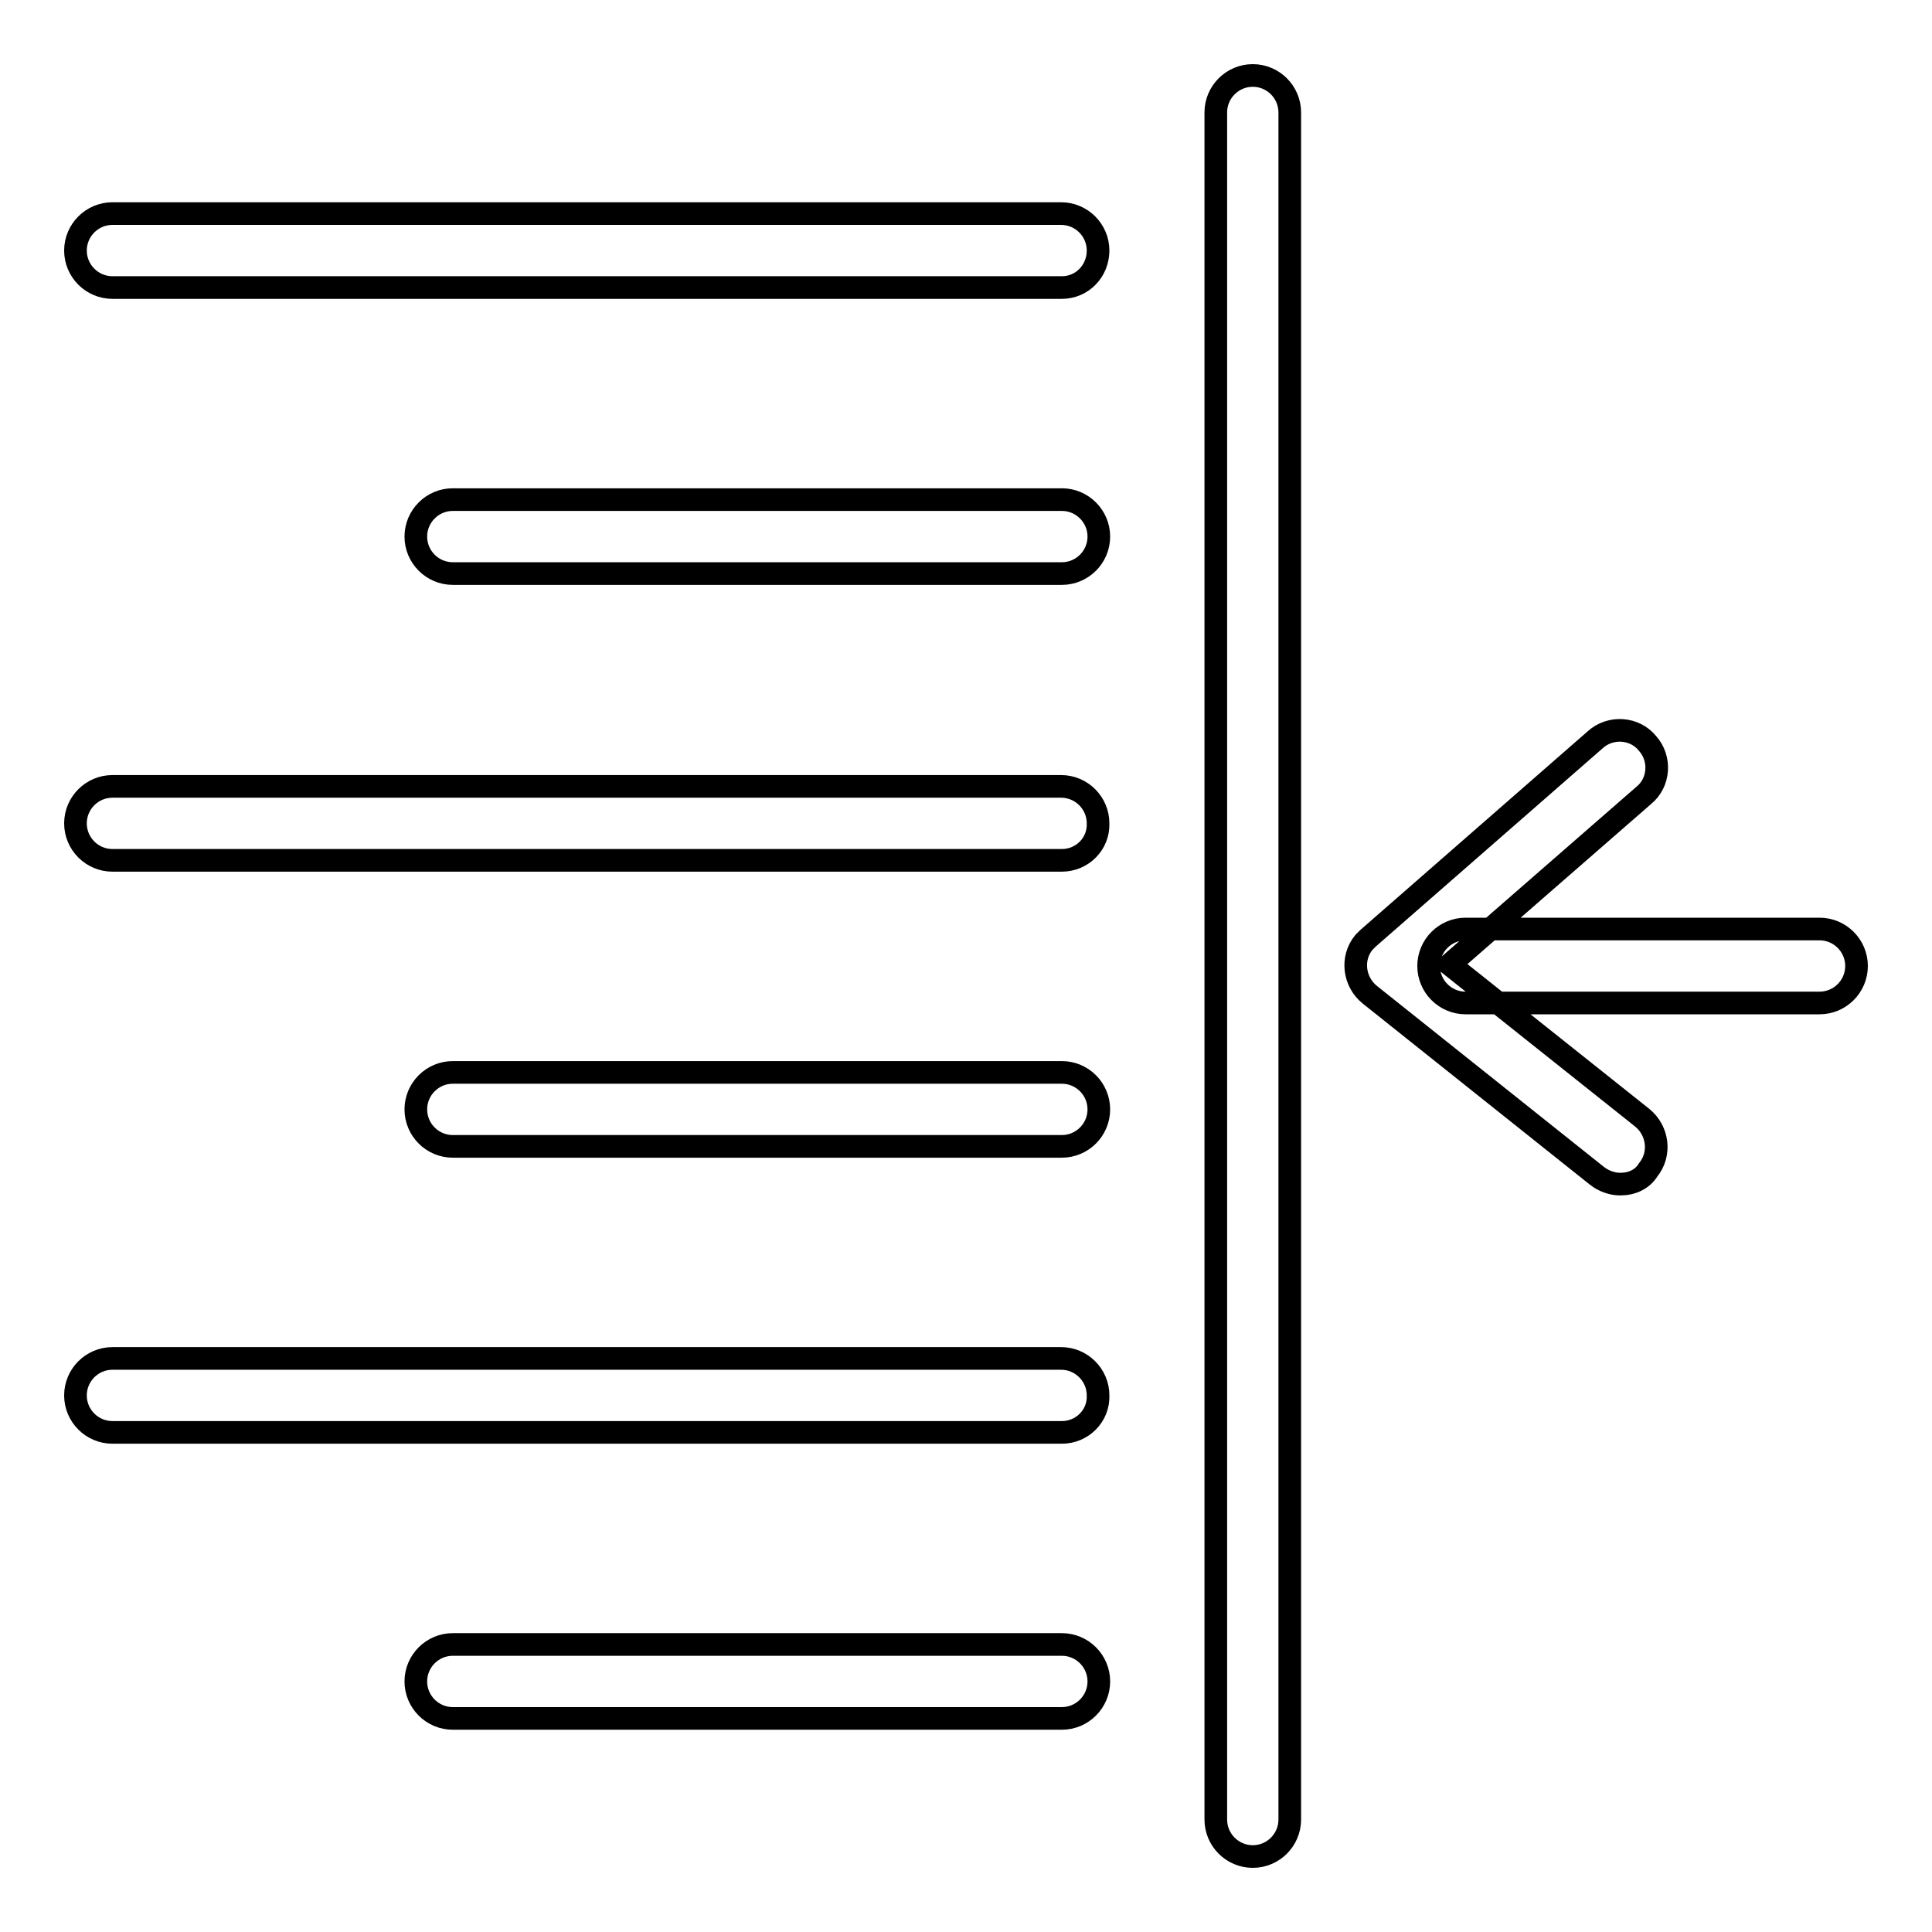 <?xml version="1.0" encoding="utf-8"?>
<!-- Svg Vector Icons : http://www.onlinewebfonts.com/icon -->
<!DOCTYPE svg PUBLIC "-//W3C//DTD SVG 1.1//EN" "http://www.w3.org/Graphics/SVG/1.1/DTD/svg11.dtd">
<svg version="1.1" xmlns="http://www.w3.org/2000/svg" xmlns:xlink="http://www.w3.org/1999/xlink" x="0px" y="0px" viewBox="0 0 256 256" enable-background="new 0 0 256 256" xml:space="preserve">
<g> <path stroke-width="3" fill-opacity="0" stroke="#000000"  d="M140.7,38.1H14.9c-2.7,0-4.9-2.2-4.9-4.9s2.2-4.9,4.9-4.9h125.7c2.7,0,4.9,2.2,4.9,4.9 S143.4,38.1,140.7,38.1L140.7,38.1z M140.7,76H60c-2.7,0-4.9-2.2-4.9-4.9s2.2-4.9,4.9-4.9h80.7c2.7,0,4.9,2.2,4.9,4.9 S143.4,76,140.7,76z M140.7,114H14.9c-2.7,0-4.9-2.2-4.9-4.9c0-2.7,2.2-4.9,4.9-4.9h125.7c2.7,0,4.9,2.2,4.9,4.9 C145.6,111.8,143.4,114,140.7,114C140.7,114,140.7,114,140.7,114L140.7,114z M140.7,151.9H60c-2.7,0-4.9-2.2-4.9-4.9 s2.2-4.9,4.9-4.9h80.7c2.7,0,4.9,2.2,4.9,4.9S143.4,151.9,140.7,151.9z M140.7,189.8H14.9c-2.7,0-4.9-2.2-4.9-4.9 c0-2.7,2.2-4.9,4.9-4.9h125.7c2.7,0,4.9,2.2,4.9,4.9C145.6,187.6,143.4,189.8,140.7,189.8L140.7,189.8L140.7,189.8z M140.7,227.7 H60c-2.7,0-4.9-2.2-4.9-4.9c0-2.7,2.2-4.9,4.9-4.9h80.7c2.7,0,4.9,2.2,4.9,4.9C145.6,225.5,143.4,227.7,140.7,227.7z M166,246 c-2.7,0-4.9-2.2-4.9-4.9V14.9c0-2.7,2.2-4.9,4.9-4.9c2.7,0,4.9,2.2,4.9,4.9v226.2C170.9,243.8,168.7,246,166,246L166,246z  M241.1,132.9h-46.9c-2.7,0-4.9-2.2-4.9-4.9c0-2.7,2.2-4.9,4.9-4.9c0,0,0,0,0,0h46.9c2.7,0,4.9,2.2,4.9,4.9 C246,130.7,243.8,132.9,241.1,132.9C241.1,132.9,241.1,132.9,241.1,132.9z M214.7,156.9c-1.1,0-2.2-0.4-3.1-1.1l-30.1-24 c-2.1-1.7-2.5-4.8-0.8-6.9c0.2-0.2,0.4-0.4,0.6-0.6L211.4,98c2-1.8,5.2-1.6,6.9,0.5c1.8,2,1.6,5.2-0.5,6.9l-25.7,22.4l25.5,20.3 c2.1,1.7,2.5,4.8,0.8,6.9C217.6,156.3,216.2,156.9,214.7,156.9z"/></g>
</svg>